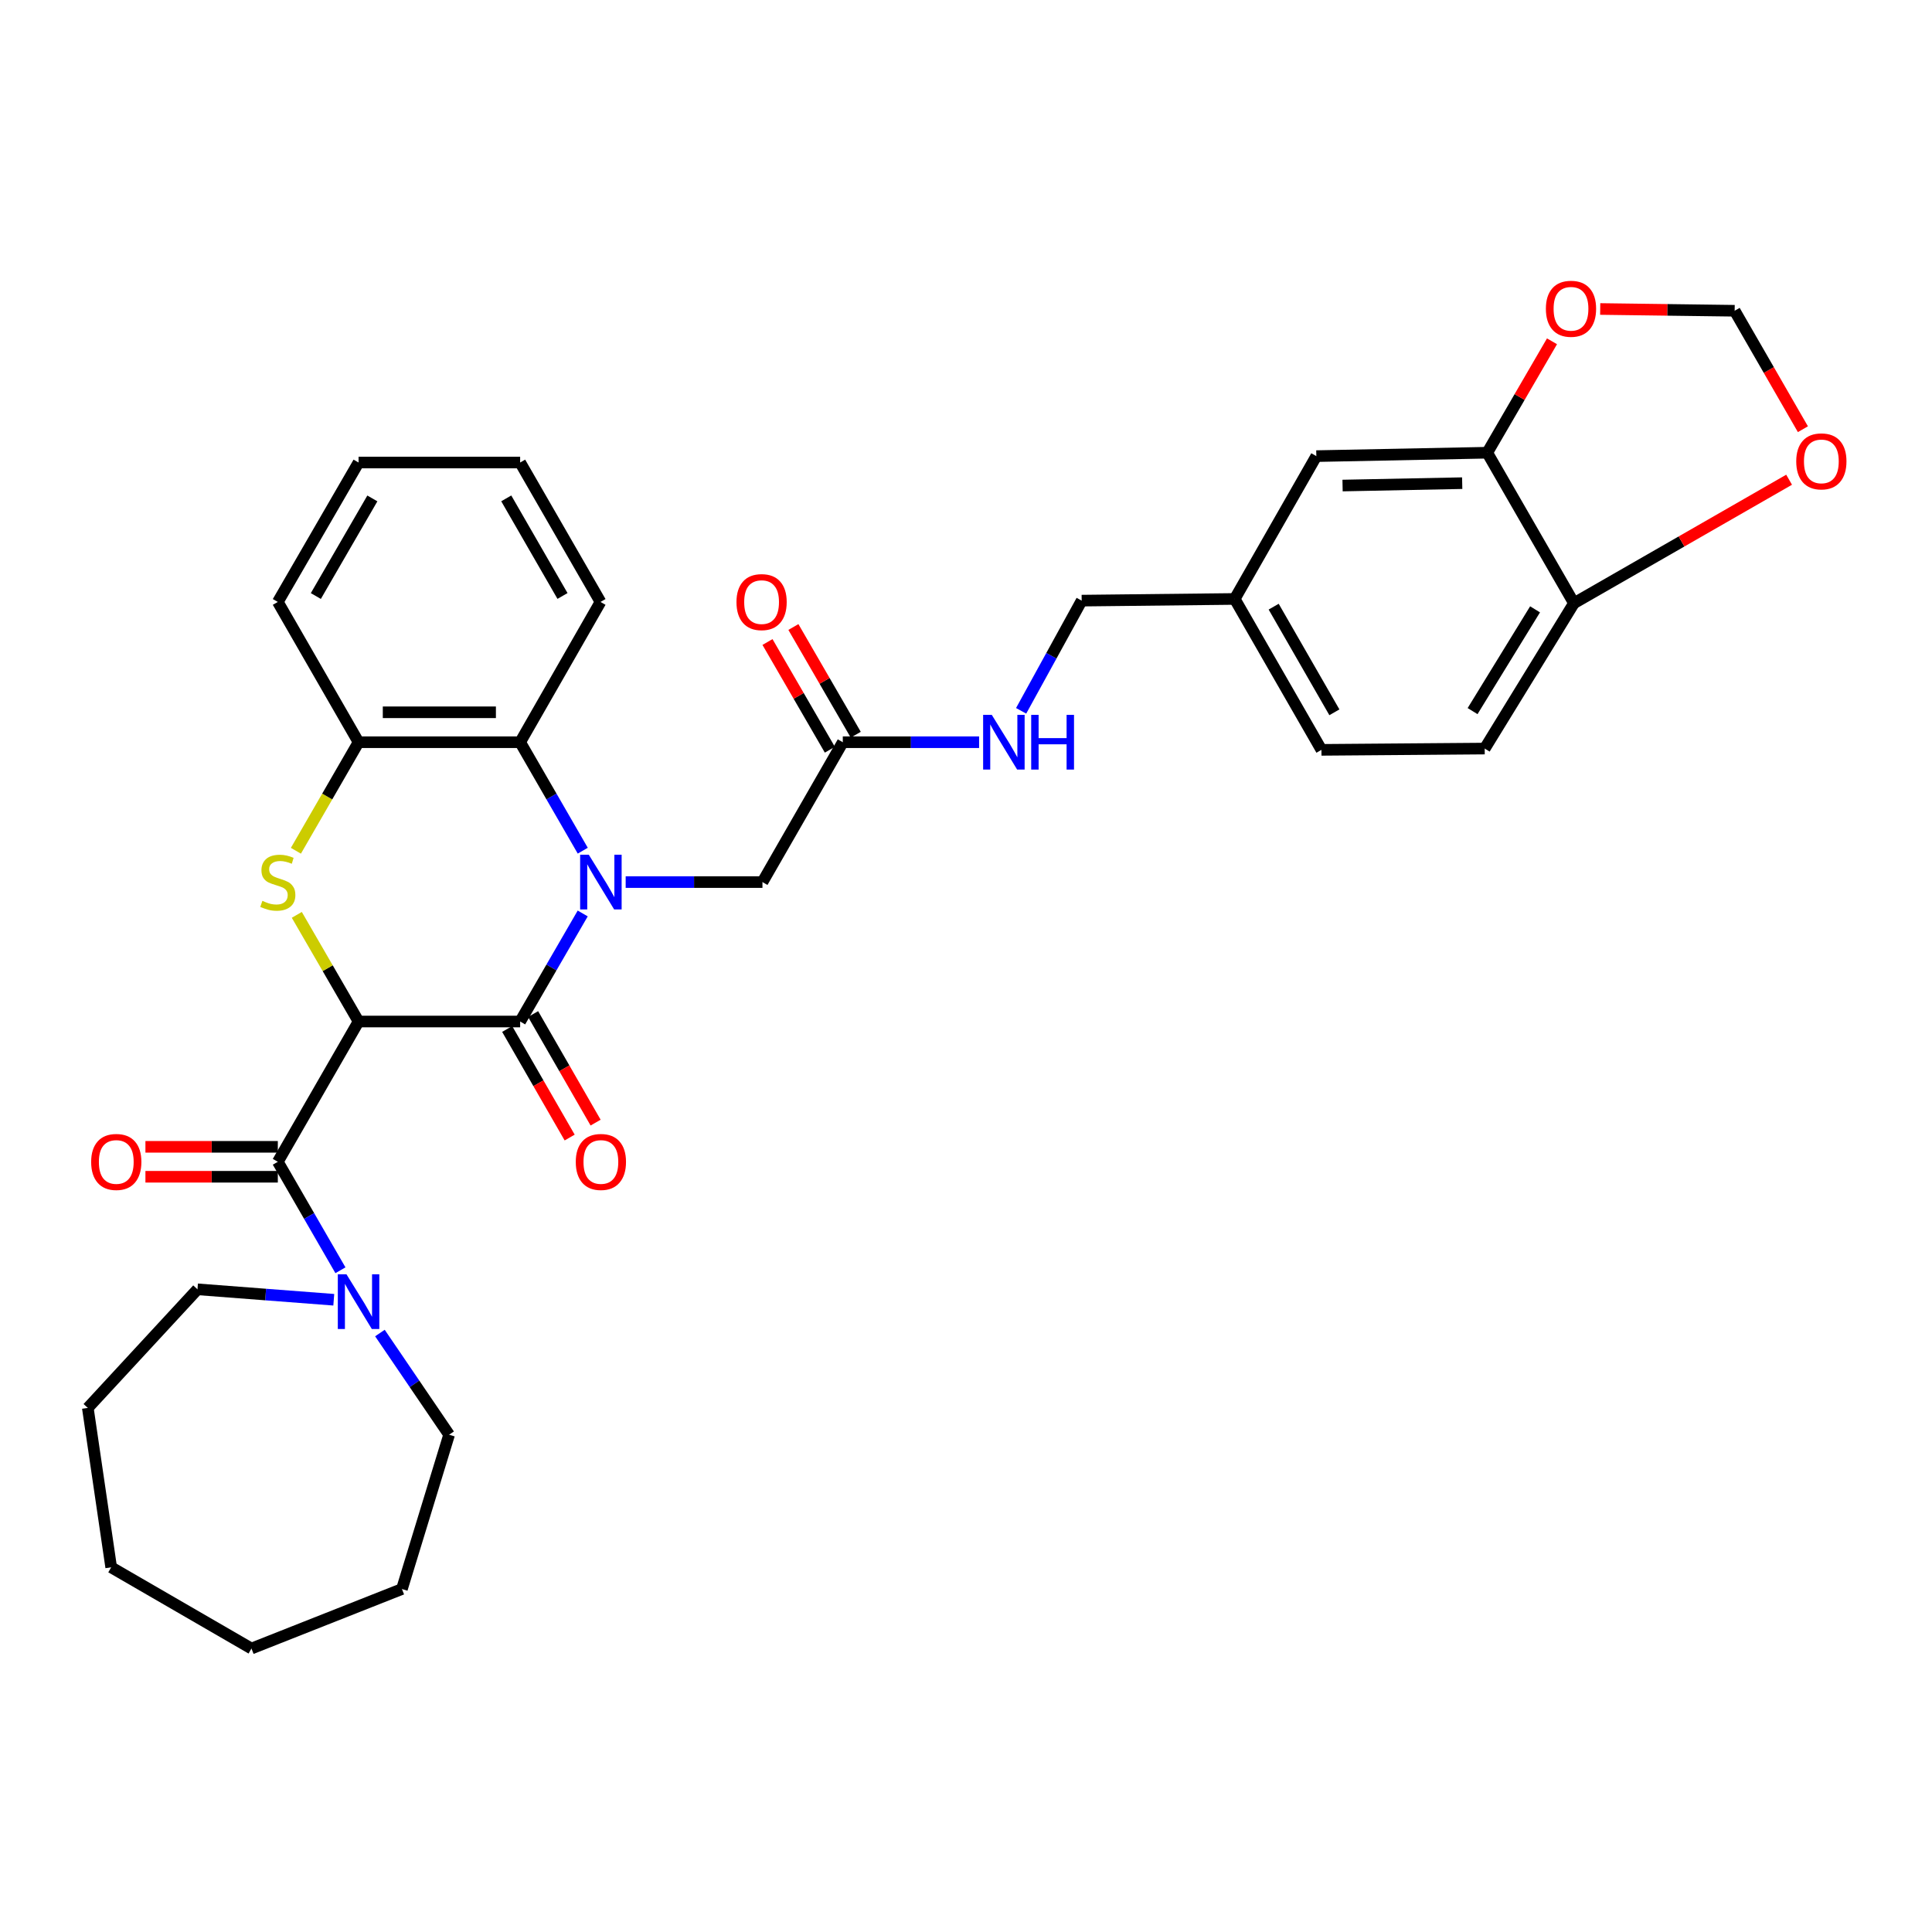 <?xml version='1.0' encoding='iso-8859-1'?>
<svg version='1.1' baseProfile='full'
              xmlns='http://www.w3.org/2000/svg'
                      xmlns:rdkit='http://www.rdkit.org/xml'
                      xmlns:xlink='http://www.w3.org/1999/xlink'
                  xml:space='preserve'
width='1000px' height='1000px' viewBox='0 0 1000 1000'>
<!-- END OF HEADER -->
<rect style='opacity:1.0;fill:#FFFFFF;stroke:none' width='1000' height='1000' x='0' y='0'> </rect>
<path class='bond-1' d='M 185.592,528.734 L 269.227,528.734' style='fill:none;fill-rule:evenodd;stroke:#000000;stroke-width:6px;stroke-linecap:butt;stroke-linejoin:miter;stroke-opacity:1' />
<path class='bond-2' d='M 185.592,528.734 L 169.608,501.132' style='fill:none;fill-rule:evenodd;stroke:#000000;stroke-width:6px;stroke-linecap:butt;stroke-linejoin:miter;stroke-opacity:1' />
<path class='bond-2' d='M 169.608,501.132 L 153.624,473.53' style='fill:none;fill-rule:evenodd;stroke:#CCCC00;stroke-width:6px;stroke-linecap:butt;stroke-linejoin:miter;stroke-opacity:1' />
<path class='bond-3' d='M 185.592,528.734 L 143.8,601.342' style='fill:none;fill-rule:evenodd;stroke:#000000;stroke-width:6px;stroke-linecap:butt;stroke-linejoin:miter;stroke-opacity:1' />
<path class='bond-0' d='M 301.611,472.81 L 285.419,500.772' style='fill:none;fill-rule:evenodd;stroke:#0000FF;stroke-width:6px;stroke-linecap:butt;stroke-linejoin:miter;stroke-opacity:1' />
<path class='bond-0' d='M 285.419,500.772 L 269.227,528.734' style='fill:none;fill-rule:evenodd;stroke:#000000;stroke-width:6px;stroke-linecap:butt;stroke-linejoin:miter;stroke-opacity:1' />
<path class='bond-7' d='M 323.849,456.565 L 359.247,456.565' style='fill:none;fill-rule:evenodd;stroke:#0000FF;stroke-width:6px;stroke-linecap:butt;stroke-linejoin:miter;stroke-opacity:1' />
<path class='bond-7' d='M 359.247,456.565 L 394.644,456.565' style='fill:none;fill-rule:evenodd;stroke:#000000;stroke-width:6px;stroke-linecap:butt;stroke-linejoin:miter;stroke-opacity:1' />
<path class='bond-33' d='M 301.637,440.315 L 285.432,412.243' style='fill:none;fill-rule:evenodd;stroke:#0000FF;stroke-width:6px;stroke-linecap:butt;stroke-linejoin:miter;stroke-opacity:1' />
<path class='bond-33' d='M 285.432,412.243 L 269.227,384.172' style='fill:none;fill-rule:evenodd;stroke:#000000;stroke-width:6px;stroke-linecap:butt;stroke-linejoin:miter;stroke-opacity:1' />
<path class='bond-10' d='M 262.512,532.598 L 278.684,560.695' style='fill:none;fill-rule:evenodd;stroke:#000000;stroke-width:6px;stroke-linecap:butt;stroke-linejoin:miter;stroke-opacity:1' />
<path class='bond-10' d='M 278.684,560.695 L 294.856,588.792' style='fill:none;fill-rule:evenodd;stroke:#FF0000;stroke-width:6px;stroke-linecap:butt;stroke-linejoin:miter;stroke-opacity:1' />
<path class='bond-10' d='M 275.941,524.869 L 292.113,552.966' style='fill:none;fill-rule:evenodd;stroke:#000000;stroke-width:6px;stroke-linecap:butt;stroke-linejoin:miter;stroke-opacity:1' />
<path class='bond-10' d='M 292.113,552.966 L 308.285,581.063' style='fill:none;fill-rule:evenodd;stroke:#FF0000;stroke-width:6px;stroke-linecap:butt;stroke-linejoin:miter;stroke-opacity:1' />
<path class='bond-5' d='M 153.158,440.355 L 169.375,412.263' style='fill:none;fill-rule:evenodd;stroke:#CCCC00;stroke-width:6px;stroke-linecap:butt;stroke-linejoin:miter;stroke-opacity:1' />
<path class='bond-5' d='M 169.375,412.263 L 185.592,384.172' style='fill:none;fill-rule:evenodd;stroke:#000000;stroke-width:6px;stroke-linecap:butt;stroke-linejoin:miter;stroke-opacity:1' />
<path class='bond-6' d='M 143.8,601.342 L 160.006,629.413' style='fill:none;fill-rule:evenodd;stroke:#000000;stroke-width:6px;stroke-linecap:butt;stroke-linejoin:miter;stroke-opacity:1' />
<path class='bond-6' d='M 160.006,629.413 L 176.211,657.485' style='fill:none;fill-rule:evenodd;stroke:#0000FF;stroke-width:6px;stroke-linecap:butt;stroke-linejoin:miter;stroke-opacity:1' />
<path class='bond-13' d='M 143.8,593.595 L 109.537,593.595' style='fill:none;fill-rule:evenodd;stroke:#000000;stroke-width:6px;stroke-linecap:butt;stroke-linejoin:miter;stroke-opacity:1' />
<path class='bond-13' d='M 109.537,593.595 L 75.273,593.595' style='fill:none;fill-rule:evenodd;stroke:#FF0000;stroke-width:6px;stroke-linecap:butt;stroke-linejoin:miter;stroke-opacity:1' />
<path class='bond-13' d='M 143.8,609.089 L 109.537,609.089' style='fill:none;fill-rule:evenodd;stroke:#000000;stroke-width:6px;stroke-linecap:butt;stroke-linejoin:miter;stroke-opacity:1' />
<path class='bond-13' d='M 109.537,609.089 L 75.273,609.089' style='fill:none;fill-rule:evenodd;stroke:#FF0000;stroke-width:6px;stroke-linecap:butt;stroke-linejoin:miter;stroke-opacity:1' />
<path class='bond-4' d='M 269.227,384.172 L 185.592,384.172' style='fill:none;fill-rule:evenodd;stroke:#000000;stroke-width:6px;stroke-linecap:butt;stroke-linejoin:miter;stroke-opacity:1' />
<path class='bond-4' d='M 256.681,368.678 L 198.137,368.678' style='fill:none;fill-rule:evenodd;stroke:#000000;stroke-width:6px;stroke-linecap:butt;stroke-linejoin:miter;stroke-opacity:1' />
<path class='bond-25' d='M 269.227,384.172 L 310.812,311.564' style='fill:none;fill-rule:evenodd;stroke:#000000;stroke-width:6px;stroke-linecap:butt;stroke-linejoin:miter;stroke-opacity:1' />
<path class='bond-26' d='M 185.592,384.172 L 143.8,311.564' style='fill:none;fill-rule:evenodd;stroke:#000000;stroke-width:6px;stroke-linecap:butt;stroke-linejoin:miter;stroke-opacity:1' />
<path class='bond-23' d='M 172.761,672.752 L 137.488,670.05' style='fill:none;fill-rule:evenodd;stroke:#0000FF;stroke-width:6px;stroke-linecap:butt;stroke-linejoin:miter;stroke-opacity:1' />
<path class='bond-23' d='M 137.488,670.05 L 102.215,667.347' style='fill:none;fill-rule:evenodd;stroke:#000000;stroke-width:6px;stroke-linecap:butt;stroke-linejoin:miter;stroke-opacity:1' />
<path class='bond-24' d='M 196.646,689.977 L 214.554,716.292' style='fill:none;fill-rule:evenodd;stroke:#0000FF;stroke-width:6px;stroke-linecap:butt;stroke-linejoin:miter;stroke-opacity:1' />
<path class='bond-24' d='M 214.554,716.292 L 232.462,742.607' style='fill:none;fill-rule:evenodd;stroke:#000000;stroke-width:6px;stroke-linecap:butt;stroke-linejoin:miter;stroke-opacity:1' />
<path class='bond-9' d='M 394.644,456.565 L 436.229,384.172' style='fill:none;fill-rule:evenodd;stroke:#000000;stroke-width:6px;stroke-linecap:butt;stroke-linejoin:miter;stroke-opacity:1' />
<path class='bond-8' d='M 769.796,234.325 L 681.332,236.089' style='fill:none;fill-rule:evenodd;stroke:#000000;stroke-width:6px;stroke-linecap:butt;stroke-linejoin:miter;stroke-opacity:1' />
<path class='bond-8' d='M 756.835,250.081 L 694.91,251.316' style='fill:none;fill-rule:evenodd;stroke:#000000;stroke-width:6px;stroke-linecap:butt;stroke-linejoin:miter;stroke-opacity:1' />
<path class='bond-12' d='M 769.796,234.325 L 786.555,205.489' style='fill:none;fill-rule:evenodd;stroke:#000000;stroke-width:6px;stroke-linecap:butt;stroke-linejoin:miter;stroke-opacity:1' />
<path class='bond-12' d='M 786.555,205.489 L 803.313,176.654' style='fill:none;fill-rule:evenodd;stroke:#FF0000;stroke-width:6px;stroke-linecap:butt;stroke-linejoin:miter;stroke-opacity:1' />
<path class='bond-36' d='M 769.796,234.325 L 814.677,312.218' style='fill:none;fill-rule:evenodd;stroke:#000000;stroke-width:6px;stroke-linecap:butt;stroke-linejoin:miter;stroke-opacity:1' />
<path class='bond-16' d='M 436.229,384.172 L 471.505,384.172' style='fill:none;fill-rule:evenodd;stroke:#000000;stroke-width:6px;stroke-linecap:butt;stroke-linejoin:miter;stroke-opacity:1' />
<path class='bond-16' d='M 471.505,384.172 L 506.781,384.172' style='fill:none;fill-rule:evenodd;stroke:#0000FF;stroke-width:6px;stroke-linecap:butt;stroke-linejoin:miter;stroke-opacity:1' />
<path class='bond-18' d='M 442.934,380.291 L 426.797,352.415' style='fill:none;fill-rule:evenodd;stroke:#000000;stroke-width:6px;stroke-linecap:butt;stroke-linejoin:miter;stroke-opacity:1' />
<path class='bond-18' d='M 426.797,352.415 L 410.66,324.54' style='fill:none;fill-rule:evenodd;stroke:#FF0000;stroke-width:6px;stroke-linecap:butt;stroke-linejoin:miter;stroke-opacity:1' />
<path class='bond-18' d='M 429.525,388.053 L 413.388,360.178' style='fill:none;fill-rule:evenodd;stroke:#000000;stroke-width:6px;stroke-linecap:butt;stroke-linejoin:miter;stroke-opacity:1' />
<path class='bond-18' d='M 413.388,360.178 L 397.251,332.303' style='fill:none;fill-rule:evenodd;stroke:#FF0000;stroke-width:6px;stroke-linecap:butt;stroke-linejoin:miter;stroke-opacity:1' />
<path class='bond-11' d='M 814.677,312.218 L 768.479,387.46' style='fill:none;fill-rule:evenodd;stroke:#000000;stroke-width:6px;stroke-linecap:butt;stroke-linejoin:miter;stroke-opacity:1' />
<path class='bond-11' d='M 794.544,315.397 L 762.205,368.067' style='fill:none;fill-rule:evenodd;stroke:#000000;stroke-width:6px;stroke-linecap:butt;stroke-linejoin:miter;stroke-opacity:1' />
<path class='bond-14' d='M 814.677,312.218 L 870.358,280.261' style='fill:none;fill-rule:evenodd;stroke:#000000;stroke-width:6px;stroke-linecap:butt;stroke-linejoin:miter;stroke-opacity:1' />
<path class='bond-14' d='M 870.358,280.261 L 926.038,248.303' style='fill:none;fill-rule:evenodd;stroke:#FF0000;stroke-width:6px;stroke-linecap:butt;stroke-linejoin:miter;stroke-opacity:1' />
<path class='bond-15' d='M 828.263,159.935 L 863.06,160.391' style='fill:none;fill-rule:evenodd;stroke:#FF0000;stroke-width:6px;stroke-linecap:butt;stroke-linejoin:miter;stroke-opacity:1' />
<path class='bond-15' d='M 863.06,160.391 L 897.856,160.847' style='fill:none;fill-rule:evenodd;stroke:#000000;stroke-width:6px;stroke-linecap:butt;stroke-linejoin:miter;stroke-opacity:1' />
<path class='bond-37' d='M 933.183,222.157 L 915.52,191.502' style='fill:none;fill-rule:evenodd;stroke:#FF0000;stroke-width:6px;stroke-linecap:butt;stroke-linejoin:miter;stroke-opacity:1' />
<path class='bond-37' d='M 915.52,191.502 L 897.856,160.847' style='fill:none;fill-rule:evenodd;stroke:#000000;stroke-width:6px;stroke-linecap:butt;stroke-linejoin:miter;stroke-opacity:1' />
<path class='bond-21' d='M 528.535,367.921 L 544.204,339.403' style='fill:none;fill-rule:evenodd;stroke:#0000FF;stroke-width:6px;stroke-linecap:butt;stroke-linejoin:miter;stroke-opacity:1' />
<path class='bond-21' d='M 544.204,339.403 L 559.874,310.884' style='fill:none;fill-rule:evenodd;stroke:#000000;stroke-width:6px;stroke-linecap:butt;stroke-linejoin:miter;stroke-opacity:1' />
<path class='bond-17' d='M 681.332,236.089 L 639.084,310.015' style='fill:none;fill-rule:evenodd;stroke:#000000;stroke-width:6px;stroke-linecap:butt;stroke-linejoin:miter;stroke-opacity:1' />
<path class='bond-19' d='M 768.479,387.46 L 683.974,388.123' style='fill:none;fill-rule:evenodd;stroke:#000000;stroke-width:6px;stroke-linecap:butt;stroke-linejoin:miter;stroke-opacity:1' />
<path class='bond-20' d='M 639.084,310.015 L 559.874,310.884' style='fill:none;fill-rule:evenodd;stroke:#000000;stroke-width:6px;stroke-linecap:butt;stroke-linejoin:miter;stroke-opacity:1' />
<path class='bond-22' d='M 639.084,310.015 L 683.974,388.123' style='fill:none;fill-rule:evenodd;stroke:#000000;stroke-width:6px;stroke-linecap:butt;stroke-linejoin:miter;stroke-opacity:1' />
<path class='bond-22' d='M 659.251,314.01 L 690.675,368.686' style='fill:none;fill-rule:evenodd;stroke:#000000;stroke-width:6px;stroke-linecap:butt;stroke-linejoin:miter;stroke-opacity:1' />
<path class='bond-28' d='M 102.215,667.347 L 45.455,728.739' style='fill:none;fill-rule:evenodd;stroke:#000000;stroke-width:6px;stroke-linecap:butt;stroke-linejoin:miter;stroke-opacity:1' />
<path class='bond-27' d='M 232.462,742.607 L 208.041,822.48' style='fill:none;fill-rule:evenodd;stroke:#000000;stroke-width:6px;stroke-linecap:butt;stroke-linejoin:miter;stroke-opacity:1' />
<path class='bond-35' d='M 310.812,311.564 L 269.227,239.395' style='fill:none;fill-rule:evenodd;stroke:#000000;stroke-width:6px;stroke-linecap:butt;stroke-linejoin:miter;stroke-opacity:1' />
<path class='bond-35' d='M 291.149,308.474 L 262.039,257.956' style='fill:none;fill-rule:evenodd;stroke:#000000;stroke-width:6px;stroke-linecap:butt;stroke-linejoin:miter;stroke-opacity:1' />
<path class='bond-30' d='M 143.8,311.564 L 185.592,239.395' style='fill:none;fill-rule:evenodd;stroke:#000000;stroke-width:6px;stroke-linecap:butt;stroke-linejoin:miter;stroke-opacity:1' />
<path class='bond-30' d='M 163.477,308.503 L 192.732,257.985' style='fill:none;fill-rule:evenodd;stroke:#000000;stroke-width:6px;stroke-linecap:butt;stroke-linejoin:miter;stroke-opacity:1' />
<path class='bond-32' d='M 208.041,822.48 L 130.157,853.279' style='fill:none;fill-rule:evenodd;stroke:#000000;stroke-width:6px;stroke-linecap:butt;stroke-linejoin:miter;stroke-opacity:1' />
<path class='bond-31' d='M 45.455,728.739 L 57.549,811.246' style='fill:none;fill-rule:evenodd;stroke:#000000;stroke-width:6px;stroke-linecap:butt;stroke-linejoin:miter;stroke-opacity:1' />
<path class='bond-29' d='M 269.227,239.395 L 185.592,239.395' style='fill:none;fill-rule:evenodd;stroke:#000000;stroke-width:6px;stroke-linecap:butt;stroke-linejoin:miter;stroke-opacity:1' />
<path class='bond-34' d='M 57.549,811.246 L 130.157,853.279' style='fill:none;fill-rule:evenodd;stroke:#000000;stroke-width:6px;stroke-linecap:butt;stroke-linejoin:miter;stroke-opacity:1' />
<path  class='atom-1' d='M 304.758 442.405
L 314.038 457.405
Q 314.958 458.885, 316.438 461.565
Q 317.918 464.245, 317.998 464.405
L 317.998 442.405
L 321.758 442.405
L 321.758 470.725
L 317.878 470.725
L 307.918 454.325
Q 306.758 452.405, 305.518 450.205
Q 304.318 448.005, 303.958 447.325
L 303.958 470.725
L 300.278 470.725
L 300.278 442.405
L 304.758 442.405
' fill='#0000FF'/>
<path  class='atom-3' d='M 135.8 466.285
Q 136.12 466.405, 137.44 466.965
Q 138.76 467.525, 140.2 467.885
Q 141.68 468.205, 143.12 468.205
Q 145.8 468.205, 147.36 466.925
Q 148.92 465.605, 148.92 463.325
Q 148.92 461.765, 148.12 460.805
Q 147.36 459.845, 146.16 459.325
Q 144.96 458.805, 142.96 458.205
Q 140.44 457.445, 138.92 456.725
Q 137.44 456.005, 136.36 454.485
Q 135.32 452.965, 135.32 450.405
Q 135.32 446.845, 137.72 444.645
Q 140.16 442.445, 144.96 442.445
Q 148.24 442.445, 151.96 444.005
L 151.04 447.085
Q 147.64 445.685, 145.08 445.685
Q 142.32 445.685, 140.8 446.845
Q 139.28 447.965, 139.32 449.925
Q 139.32 451.445, 140.08 452.365
Q 140.88 453.285, 142 453.805
Q 143.16 454.325, 145.08 454.925
Q 147.64 455.725, 149.16 456.525
Q 150.68 457.325, 151.76 458.965
Q 152.88 460.565, 152.88 463.325
Q 152.88 467.245, 150.24 469.365
Q 147.64 471.445, 143.28 471.445
Q 140.76 471.445, 138.84 470.885
Q 136.96 470.365, 134.72 469.445
L 135.8 466.285
' fill='#CCCC00'/>
<path  class='atom-7' d='M 179.332 659.575
L 188.612 674.575
Q 189.532 676.055, 191.012 678.735
Q 192.492 681.415, 192.572 681.575
L 192.572 659.575
L 196.332 659.575
L 196.332 687.895
L 192.452 687.895
L 182.492 671.495
Q 181.332 669.575, 180.092 667.375
Q 178.892 665.175, 178.532 664.495
L 178.532 687.895
L 174.852 687.895
L 174.852 659.575
L 179.332 659.575
' fill='#0000FF'/>
<path  class='atom-11' d='M 298.018 601.422
Q 298.018 594.622, 301.378 590.822
Q 304.738 587.022, 311.018 587.022
Q 317.298 587.022, 320.658 590.822
Q 324.018 594.622, 324.018 601.422
Q 324.018 608.302, 320.618 612.222
Q 317.218 616.102, 311.018 616.102
Q 304.778 616.102, 301.378 612.222
Q 298.018 608.342, 298.018 601.422
M 311.018 612.902
Q 315.338 612.902, 317.658 610.022
Q 320.018 607.102, 320.018 601.422
Q 320.018 595.862, 317.658 593.062
Q 315.338 590.222, 311.018 590.222
Q 306.698 590.222, 304.338 593.022
Q 302.018 595.822, 302.018 601.422
Q 302.018 607.142, 304.338 610.022
Q 306.698 612.902, 311.018 612.902
' fill='#FF0000'/>
<path  class='atom-13' d='M 800.145 159.817
Q 800.145 153.017, 803.505 149.217
Q 806.865 145.417, 813.145 145.417
Q 819.425 145.417, 822.785 149.217
Q 826.145 153.017, 826.145 159.817
Q 826.145 166.697, 822.745 170.617
Q 819.345 174.497, 813.145 174.497
Q 806.905 174.497, 803.505 170.617
Q 800.145 166.737, 800.145 159.817
M 813.145 171.297
Q 817.465 171.297, 819.785 168.417
Q 822.145 165.497, 822.145 159.817
Q 822.145 154.257, 819.785 151.457
Q 817.465 148.617, 813.145 148.617
Q 808.825 148.617, 806.465 151.417
Q 804.145 154.217, 804.145 159.817
Q 804.145 165.537, 806.465 168.417
Q 808.825 171.297, 813.145 171.297
' fill='#FF0000'/>
<path  class='atom-14' d='M 47.183 601.422
Q 47.183 594.622, 50.543 590.822
Q 53.903 587.022, 60.183 587.022
Q 66.463 587.022, 69.823 590.822
Q 73.183 594.622, 73.183 601.422
Q 73.183 608.302, 69.783 612.222
Q 66.383 616.102, 60.183 616.102
Q 53.943 616.102, 50.543 612.222
Q 47.183 608.342, 47.183 601.422
M 60.183 612.902
Q 64.503 612.902, 66.823 610.022
Q 69.183 607.102, 69.183 601.422
Q 69.183 595.862, 66.823 593.062
Q 64.503 590.222, 60.183 590.222
Q 55.863 590.222, 53.503 593.022
Q 51.183 595.822, 51.183 601.422
Q 51.183 607.142, 53.503 610.022
Q 55.863 612.902, 60.183 612.902
' fill='#FF0000'/>
<path  class='atom-15' d='M 929.729 238.804
Q 929.729 232.004, 933.089 228.204
Q 936.449 224.404, 942.729 224.404
Q 949.009 224.404, 952.369 228.204
Q 955.729 232.004, 955.729 238.804
Q 955.729 245.684, 952.329 249.604
Q 948.929 253.484, 942.729 253.484
Q 936.489 253.484, 933.089 249.604
Q 929.729 245.724, 929.729 238.804
M 942.729 250.284
Q 947.049 250.284, 949.369 247.404
Q 951.729 244.484, 951.729 238.804
Q 951.729 233.244, 949.369 230.444
Q 947.049 227.604, 942.729 227.604
Q 938.409 227.604, 936.049 230.404
Q 933.729 233.204, 933.729 238.804
Q 933.729 244.524, 936.049 247.404
Q 938.409 250.284, 942.729 250.284
' fill='#FF0000'/>
<path  class='atom-17' d='M 513.346 370.012
L 522.626 385.012
Q 523.546 386.492, 525.026 389.172
Q 526.506 391.852, 526.586 392.012
L 526.586 370.012
L 530.346 370.012
L 530.346 398.332
L 526.466 398.332
L 516.506 381.932
Q 515.346 380.012, 514.106 377.812
Q 512.906 375.612, 512.546 374.932
L 512.546 398.332
L 508.866 398.332
L 508.866 370.012
L 513.346 370.012
' fill='#0000FF'/>
<path  class='atom-17' d='M 533.746 370.012
L 537.586 370.012
L 537.586 382.052
L 552.066 382.052
L 552.066 370.012
L 555.906 370.012
L 555.906 398.332
L 552.066 398.332
L 552.066 385.252
L 537.586 385.252
L 537.586 398.332
L 533.746 398.332
L 533.746 370.012
' fill='#0000FF'/>
<path  class='atom-19' d='M 381.197 311.644
Q 381.197 304.844, 384.557 301.044
Q 387.917 297.244, 394.197 297.244
Q 400.477 297.244, 403.837 301.044
Q 407.197 304.844, 407.197 311.644
Q 407.197 318.524, 403.797 322.444
Q 400.397 326.324, 394.197 326.324
Q 387.957 326.324, 384.557 322.444
Q 381.197 318.564, 381.197 311.644
M 394.197 323.124
Q 398.517 323.124, 400.837 320.244
Q 403.197 317.324, 403.197 311.644
Q 403.197 306.084, 400.837 303.284
Q 398.517 300.444, 394.197 300.444
Q 389.877 300.444, 387.517 303.244
Q 385.197 306.044, 385.197 311.644
Q 385.197 317.364, 387.517 320.244
Q 389.877 323.124, 394.197 323.124
' fill='#FF0000'/>
</svg>
